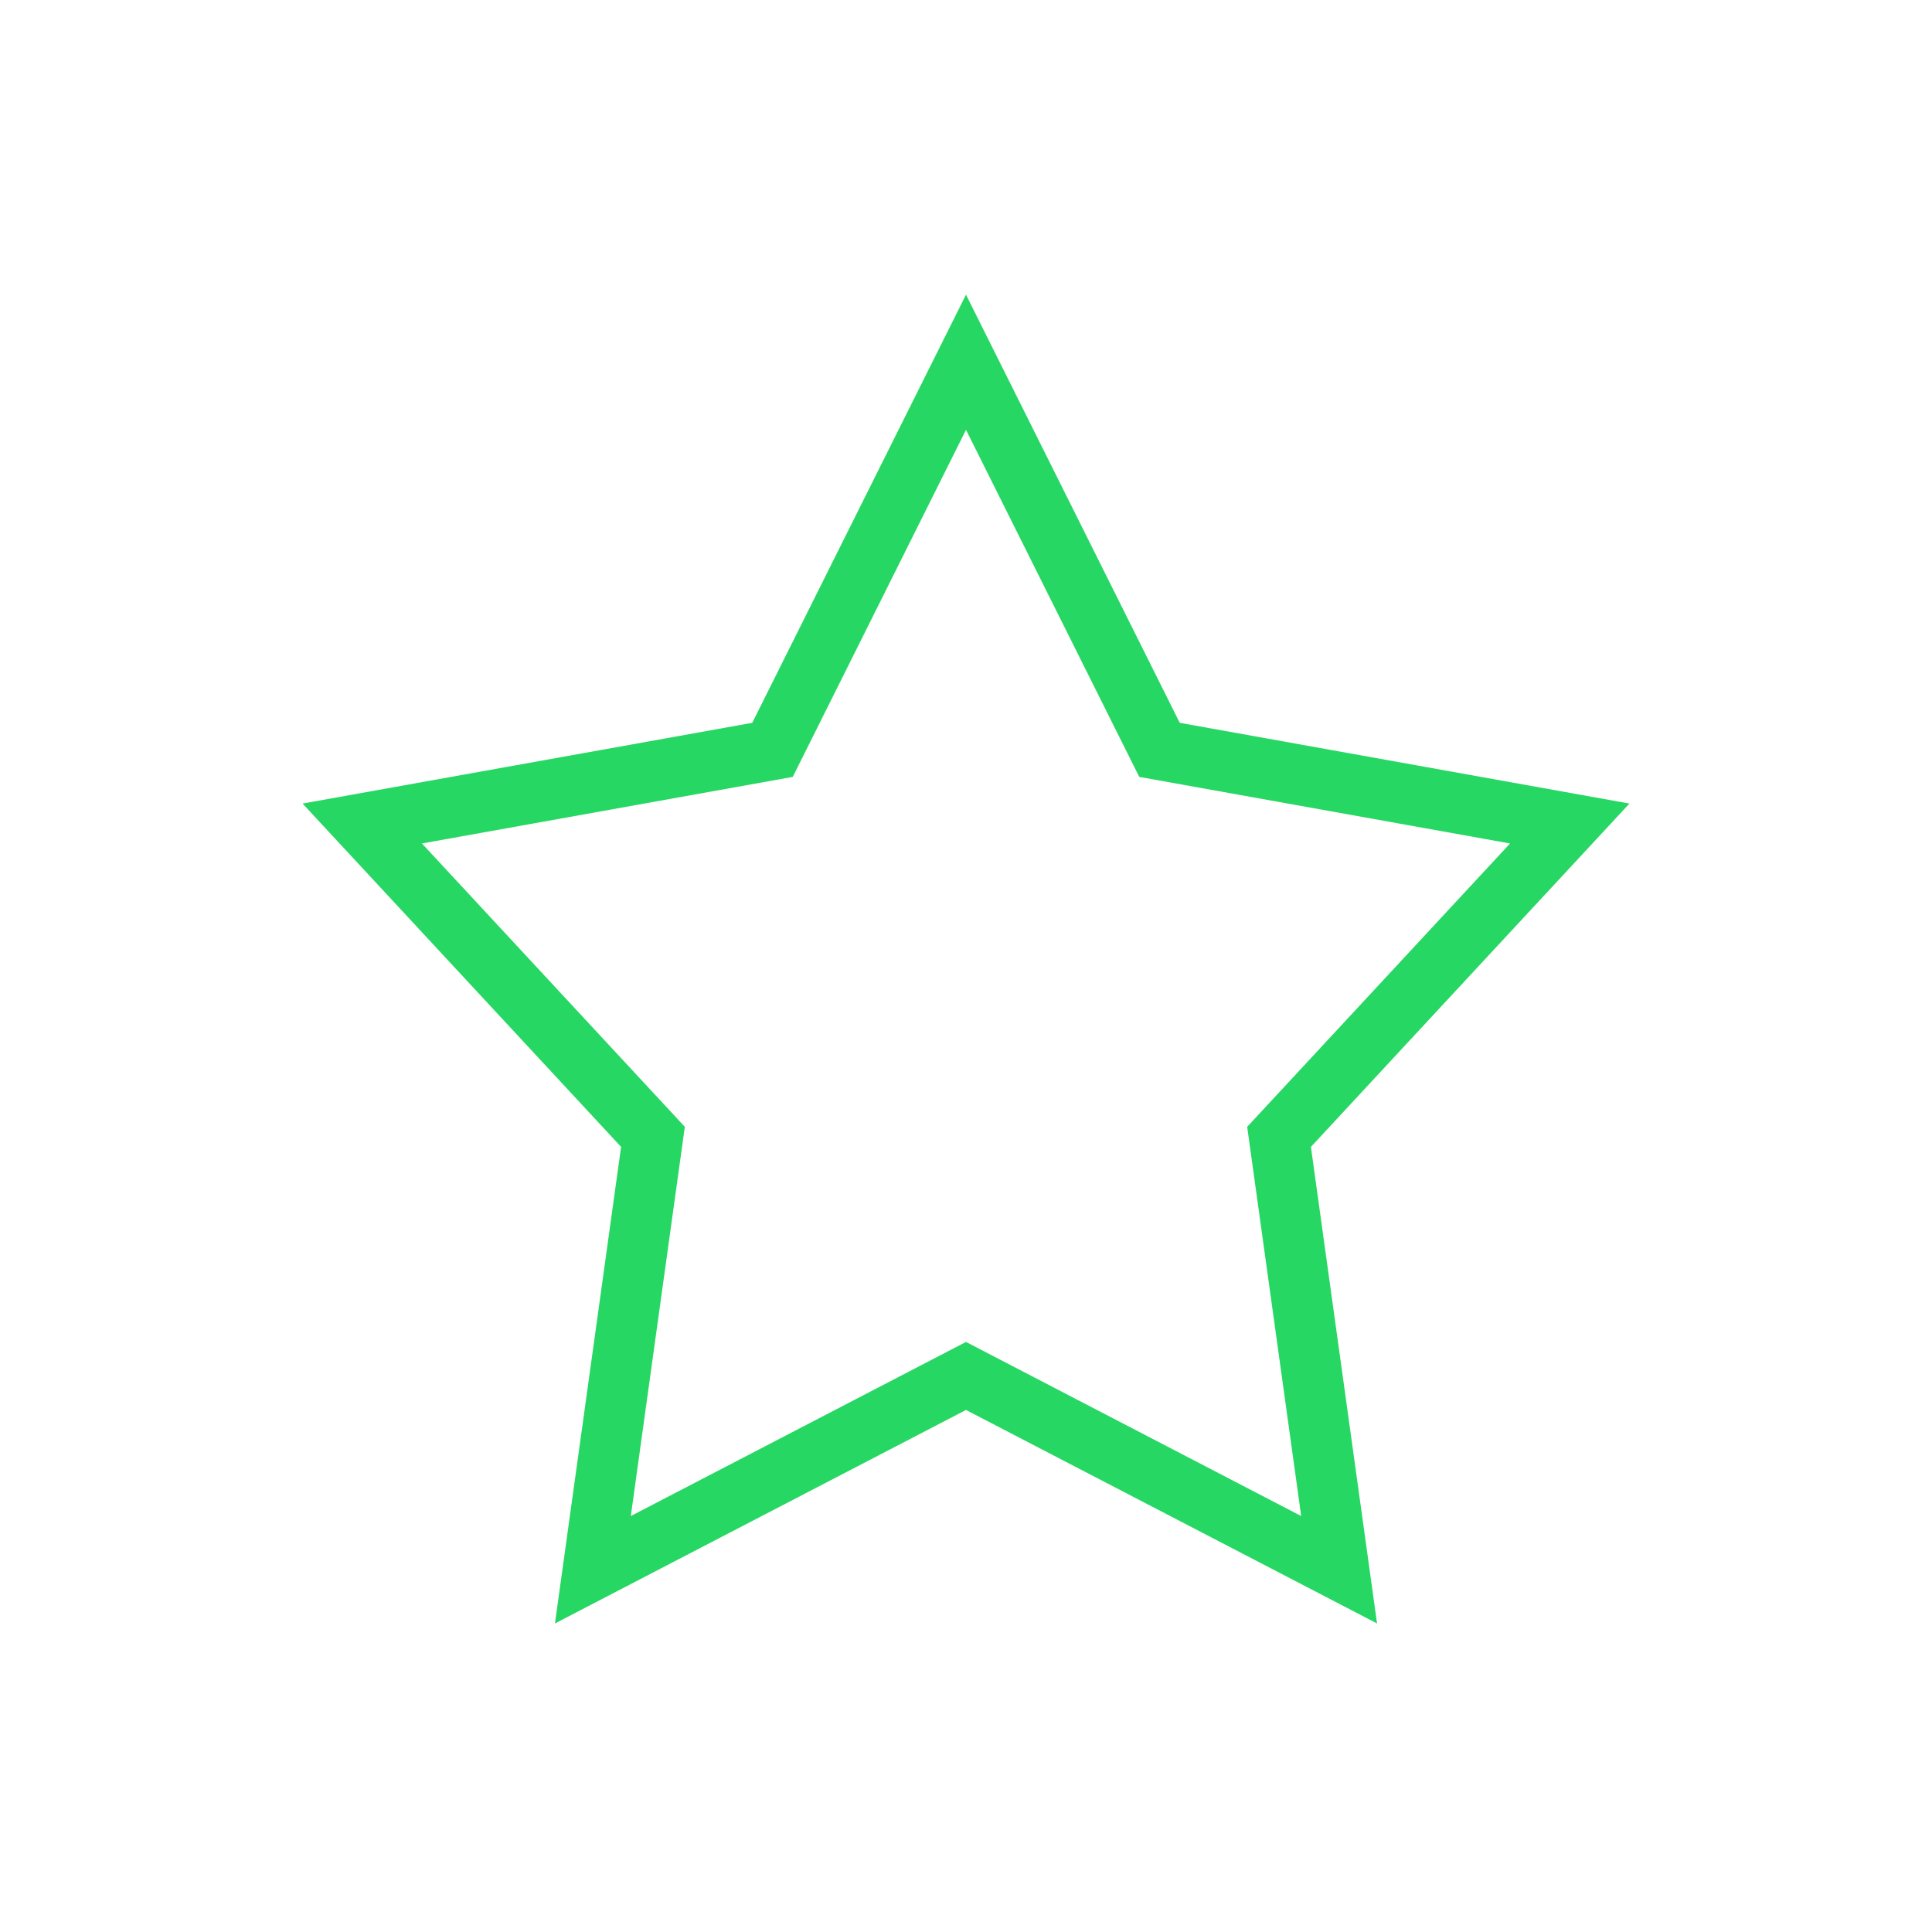 <svg width="32" height="32" viewBox="0 0 32 32" fill="none" xmlns="http://www.w3.org/2000/svg">
<path d="M16 6L19.205 12.42L26 13.64L21.185 18.83L22.18 26L16 22.79L9.82 26L10.815 18.83L6 13.64L12.795 12.42L16 6Z" stroke="#27D763"/>
</svg>

